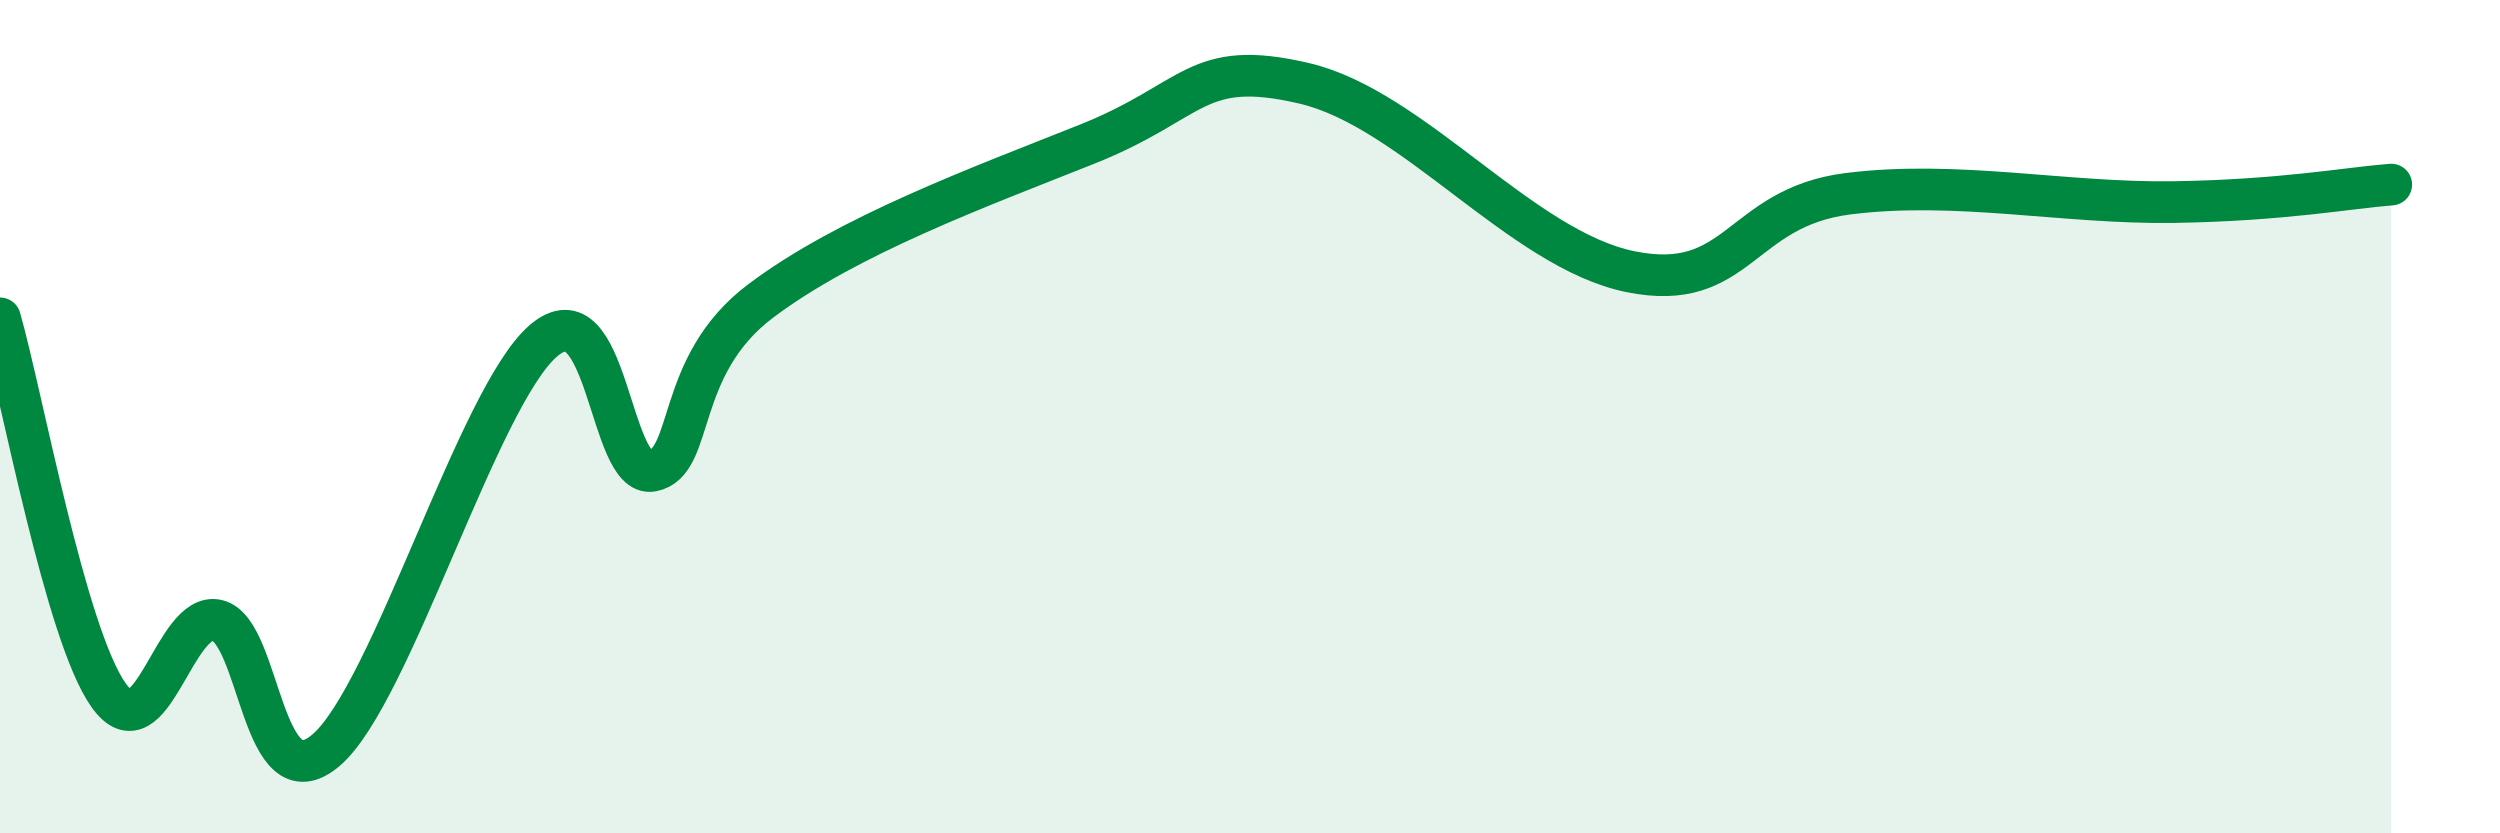 
    <svg width="60" height="20" viewBox="0 0 60 20" xmlns="http://www.w3.org/2000/svg">
      <path
        d="M 0,7.64 C 0.52,9.45 1.57,15.24 2.61,16.69 C 3.65,18.14 4.18,14.63 5.22,14.89 C 6.26,15.15 6.27,19.34 7.83,18 C 9.39,16.66 11.48,9.52 13.04,8.18 C 14.6,6.84 14.61,11.49 15.65,11.3 C 16.69,11.11 16.17,8.79 18.26,7.22 C 20.35,5.65 23.48,4.5 26.09,3.46 C 28.7,2.42 28.69,1.39 31.3,2 C 33.91,2.61 36.52,5.99 39.13,6.52 C 41.74,7.05 41.74,4.98 44.35,4.65 C 46.96,4.32 49.56,4.89 52.17,4.85 C 54.78,4.81 56.35,4.51 57.39,4.43L57.39 20L0 20Z"
        fill="#008740"
        opacity="0.1"
        stroke-linecap="round"
        stroke-linejoin="round"
      />
      <path
        d="M 0,7.64 C 0.52,9.45 1.57,15.24 2.61,16.69 C 3.65,18.14 4.18,14.63 5.22,14.89 C 6.26,15.15 6.27,19.34 7.83,18 C 9.39,16.66 11.48,9.52 13.04,8.18 C 14.6,6.84 14.61,11.49 15.65,11.3 C 16.69,11.11 16.17,8.79 18.26,7.22 C 20.35,5.65 23.48,4.5 26.09,3.46 C 28.7,2.42 28.69,1.39 31.3,2 C 33.91,2.61 36.52,5.99 39.13,6.52 C 41.74,7.05 41.74,4.98 44.35,4.65 C 46.96,4.32 49.56,4.89 52.17,4.85 C 54.78,4.81 56.35,4.51 57.39,4.43"
        stroke="#008740"
        stroke-width="1"
        fill="none"
        stroke-linecap="round"
        stroke-linejoin="round"
      />
    </svg>
  